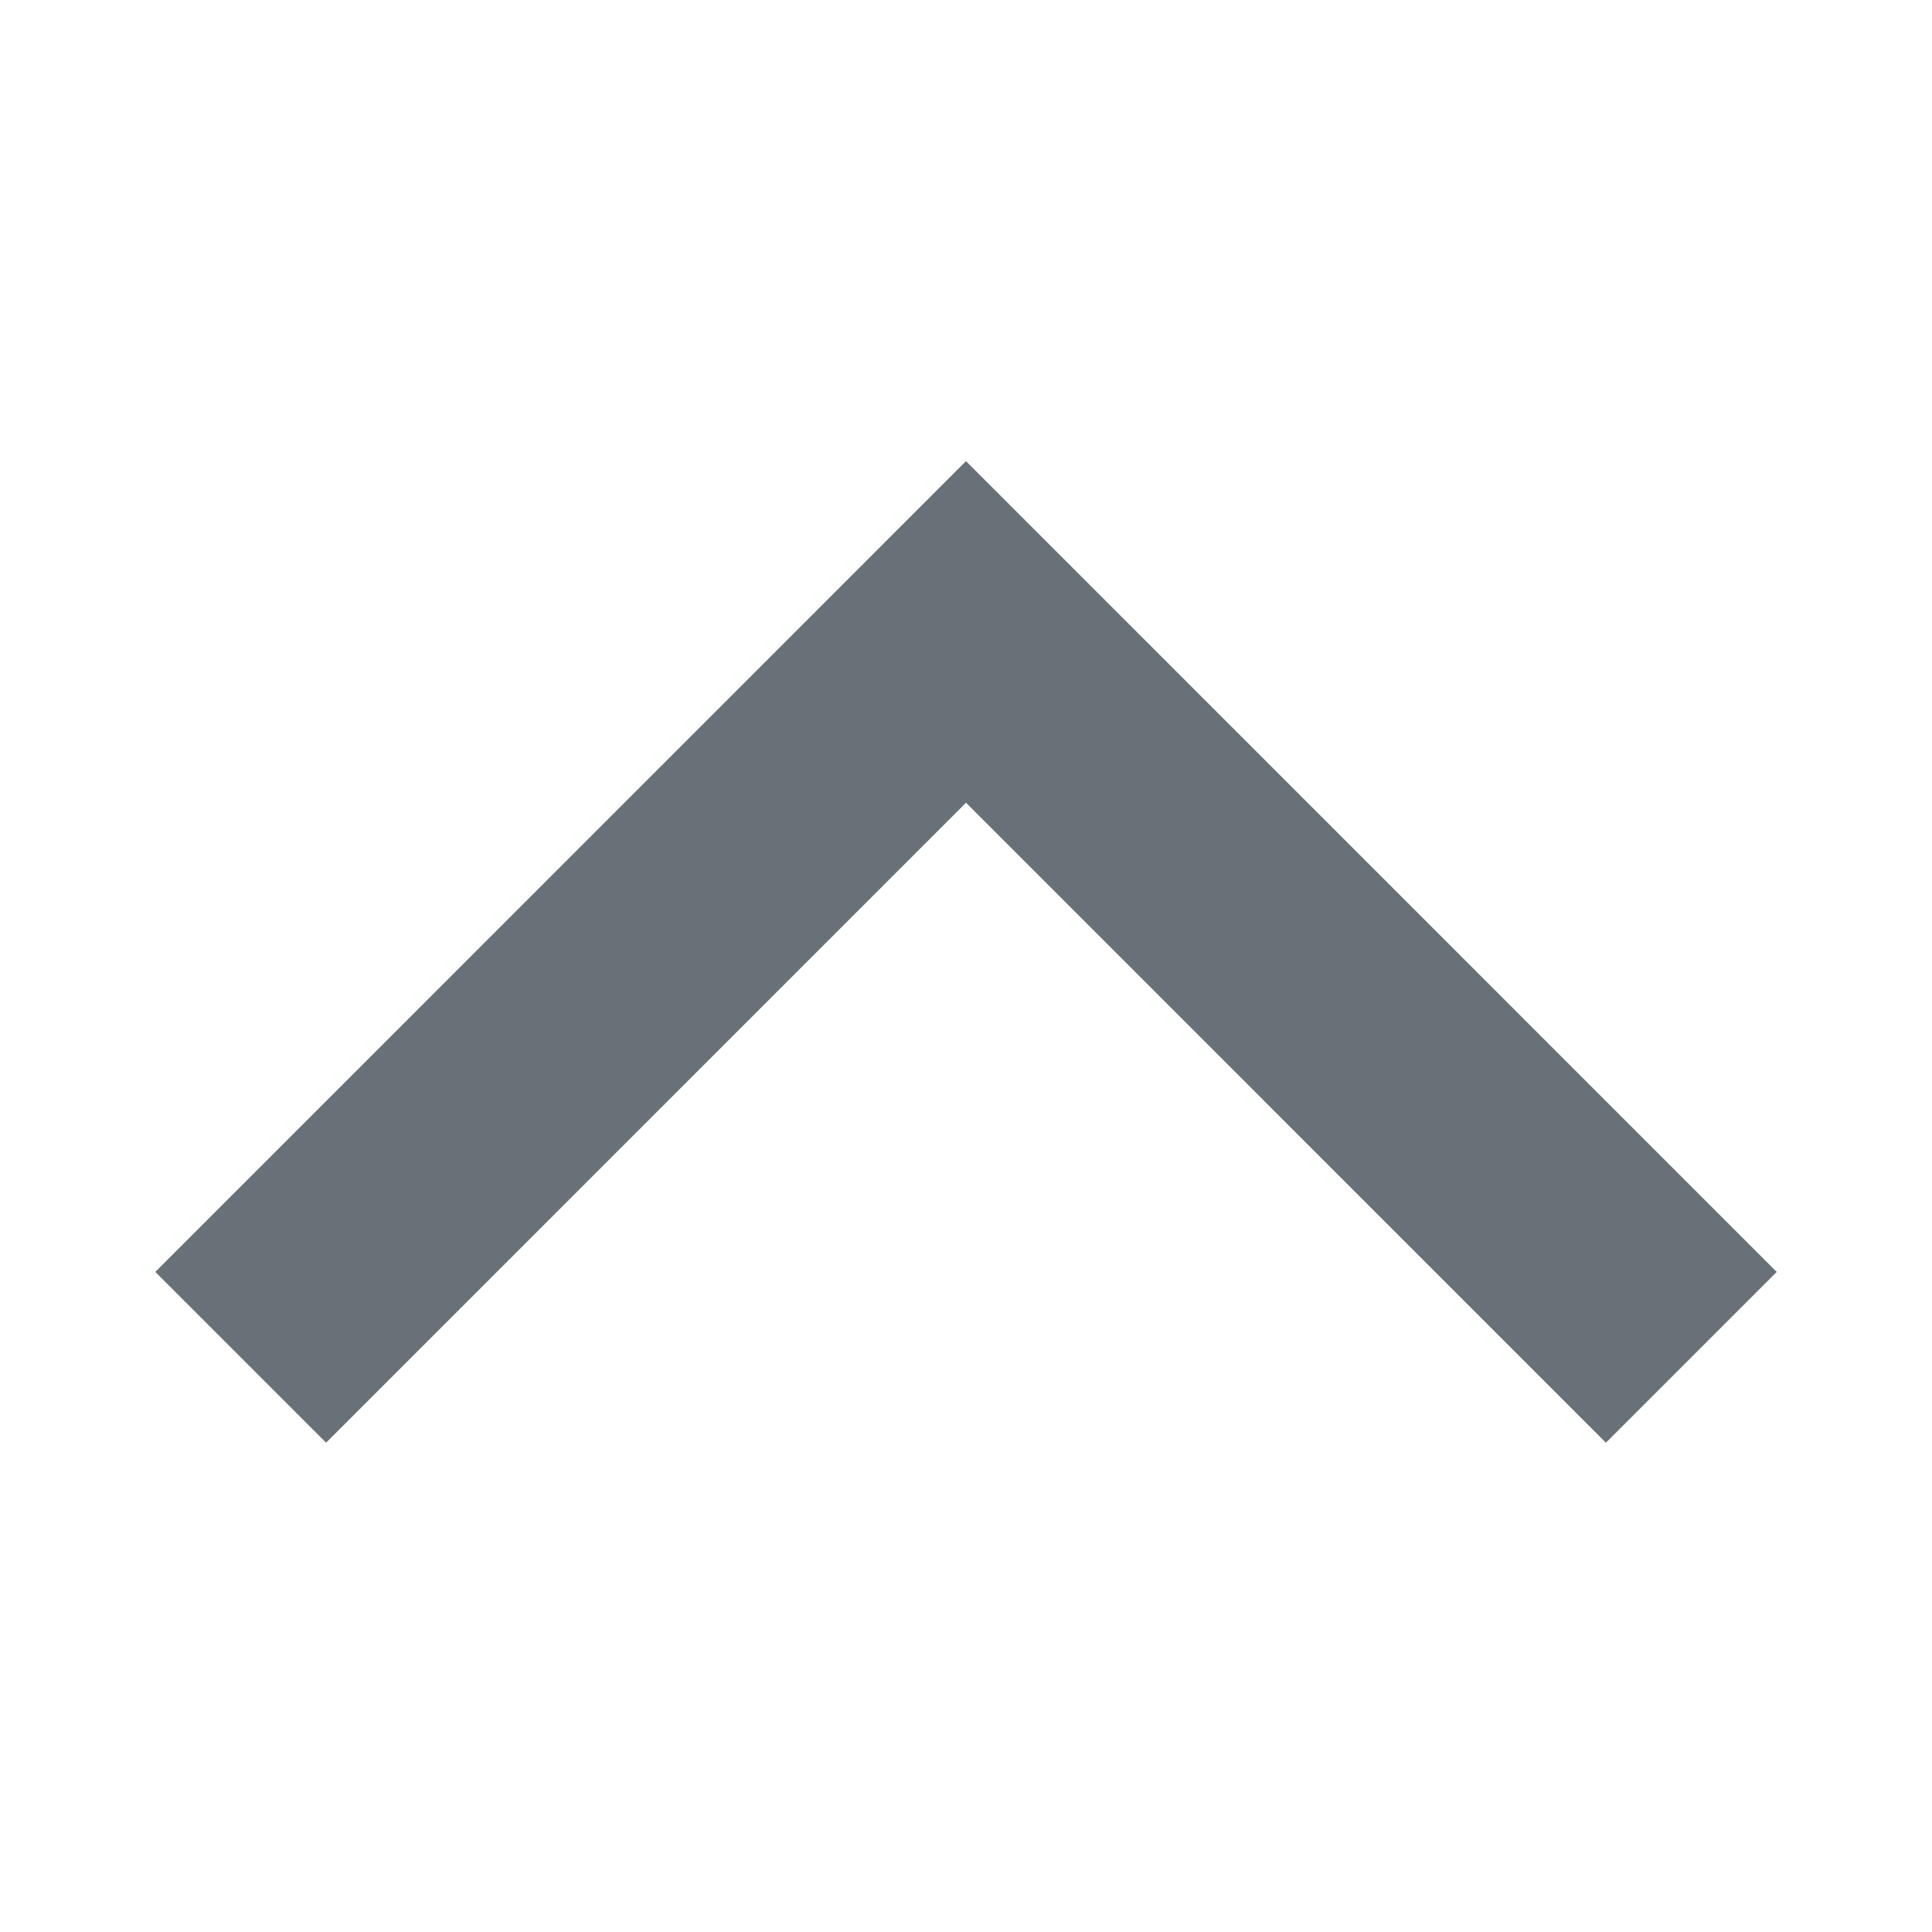 <?xml version="1.0" encoding="UTF-8"?>
<svg width="24px" height="24px" viewBox="0 0 24 24" version="1.1" xmlns="http://www.w3.org/2000/svg" xmlns:xlink="http://www.w3.org/1999/xlink">
    <title>icon/narrow_up</title>
    <g id="icon/narrow_up" stroke="none" stroke-width="1" fill="none" fill-rule="evenodd">
        <g id="path-2" stroke="#687078" stroke-width="3">
            <polyline points="2.99 16.861 12 7.85 21.01 16.861"></polyline>
        </g>
    </g>
</svg>